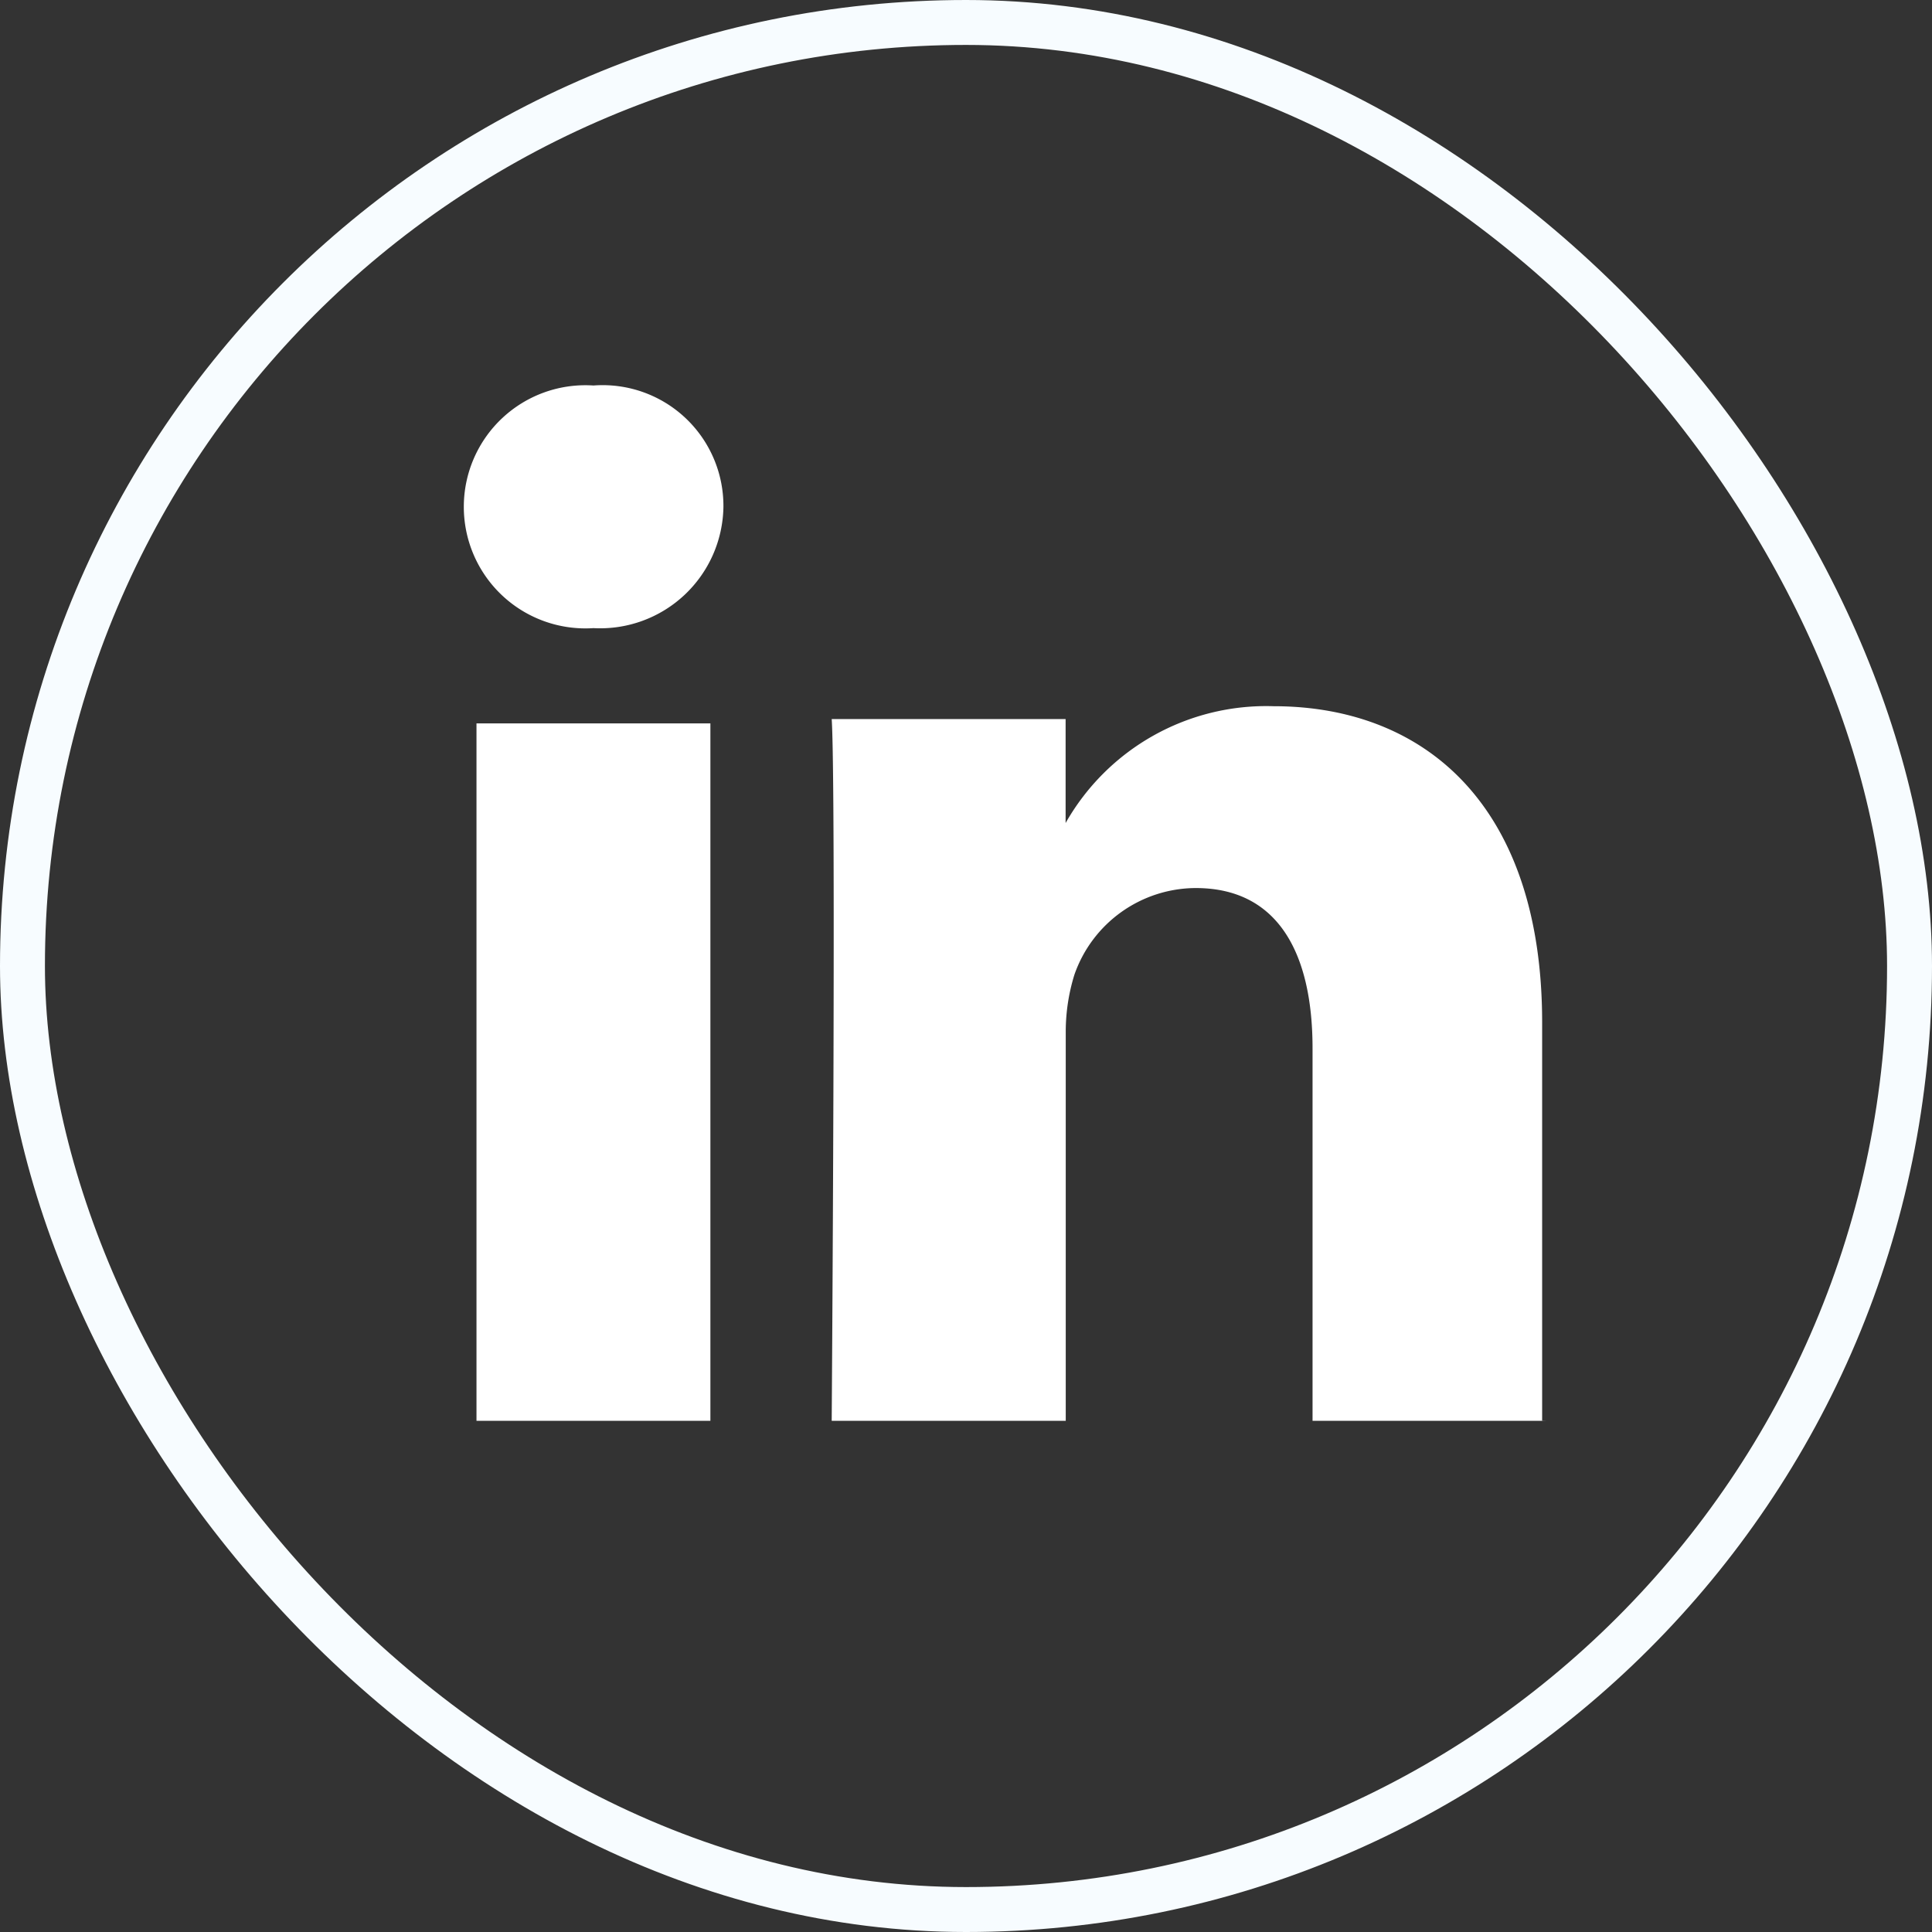 <svg xmlns="http://www.w3.org/2000/svg" width="43" height="43" viewBox="0 0 43 43">
  <rect x="0" y="0" width="43" height="43" fill="#333333" stroke="none"/>
  <g id="Icône_Linkedin" transform="translate(-134.5 7.24)">
    <g id="Rectangle_3" data-name="Rectangle 3" transform="translate(134.5 -7.24)" fill="none" stroke="#f7fcff" stroke-width="1">
      <rect width="43" height="43" rx="21.5" stroke="none"/>
      <rect x="0.5" y="0.5" width="42" height="42" rx="21" fill="none"/>
    </g>
    <g id="LinkedIn_Logo" transform="translate(134.5 -7.24)">
      <path id="Tracé_130" data-name="Tracé 130" d="M24.7,19Z" transform="translate(-0.886 -0.682)" fill="#fff" fill-rule="evenodd"/>
      <path id="Tracé_131" data-name="Tracé 131" d="M15.715,31.623h-5.11V16.1h5.206V31.623ZM13.209,13.98h0a2.706,2.706,0,1,1,0-5.4,2.688,2.688,0,0,1,2.892,2.7A2.744,2.744,0,0,1,13.209,13.98ZM34.419,31.623H29.213V23.332c0-2.121-.771-3.567-2.6-3.567a2.871,2.871,0,0,0-2.7,1.928,4.279,4.279,0,0,0-.193,1.253v8.677H18.511s.1-14.076,0-15.619h5.206v2.314a5.132,5.132,0,0,1,4.628-2.6c3.374,0,5.978,2.217,5.978,7.038v8.87Z" fill="#fff" fill-rule="evenodd"/>
    </g>
  </g>
</svg>
